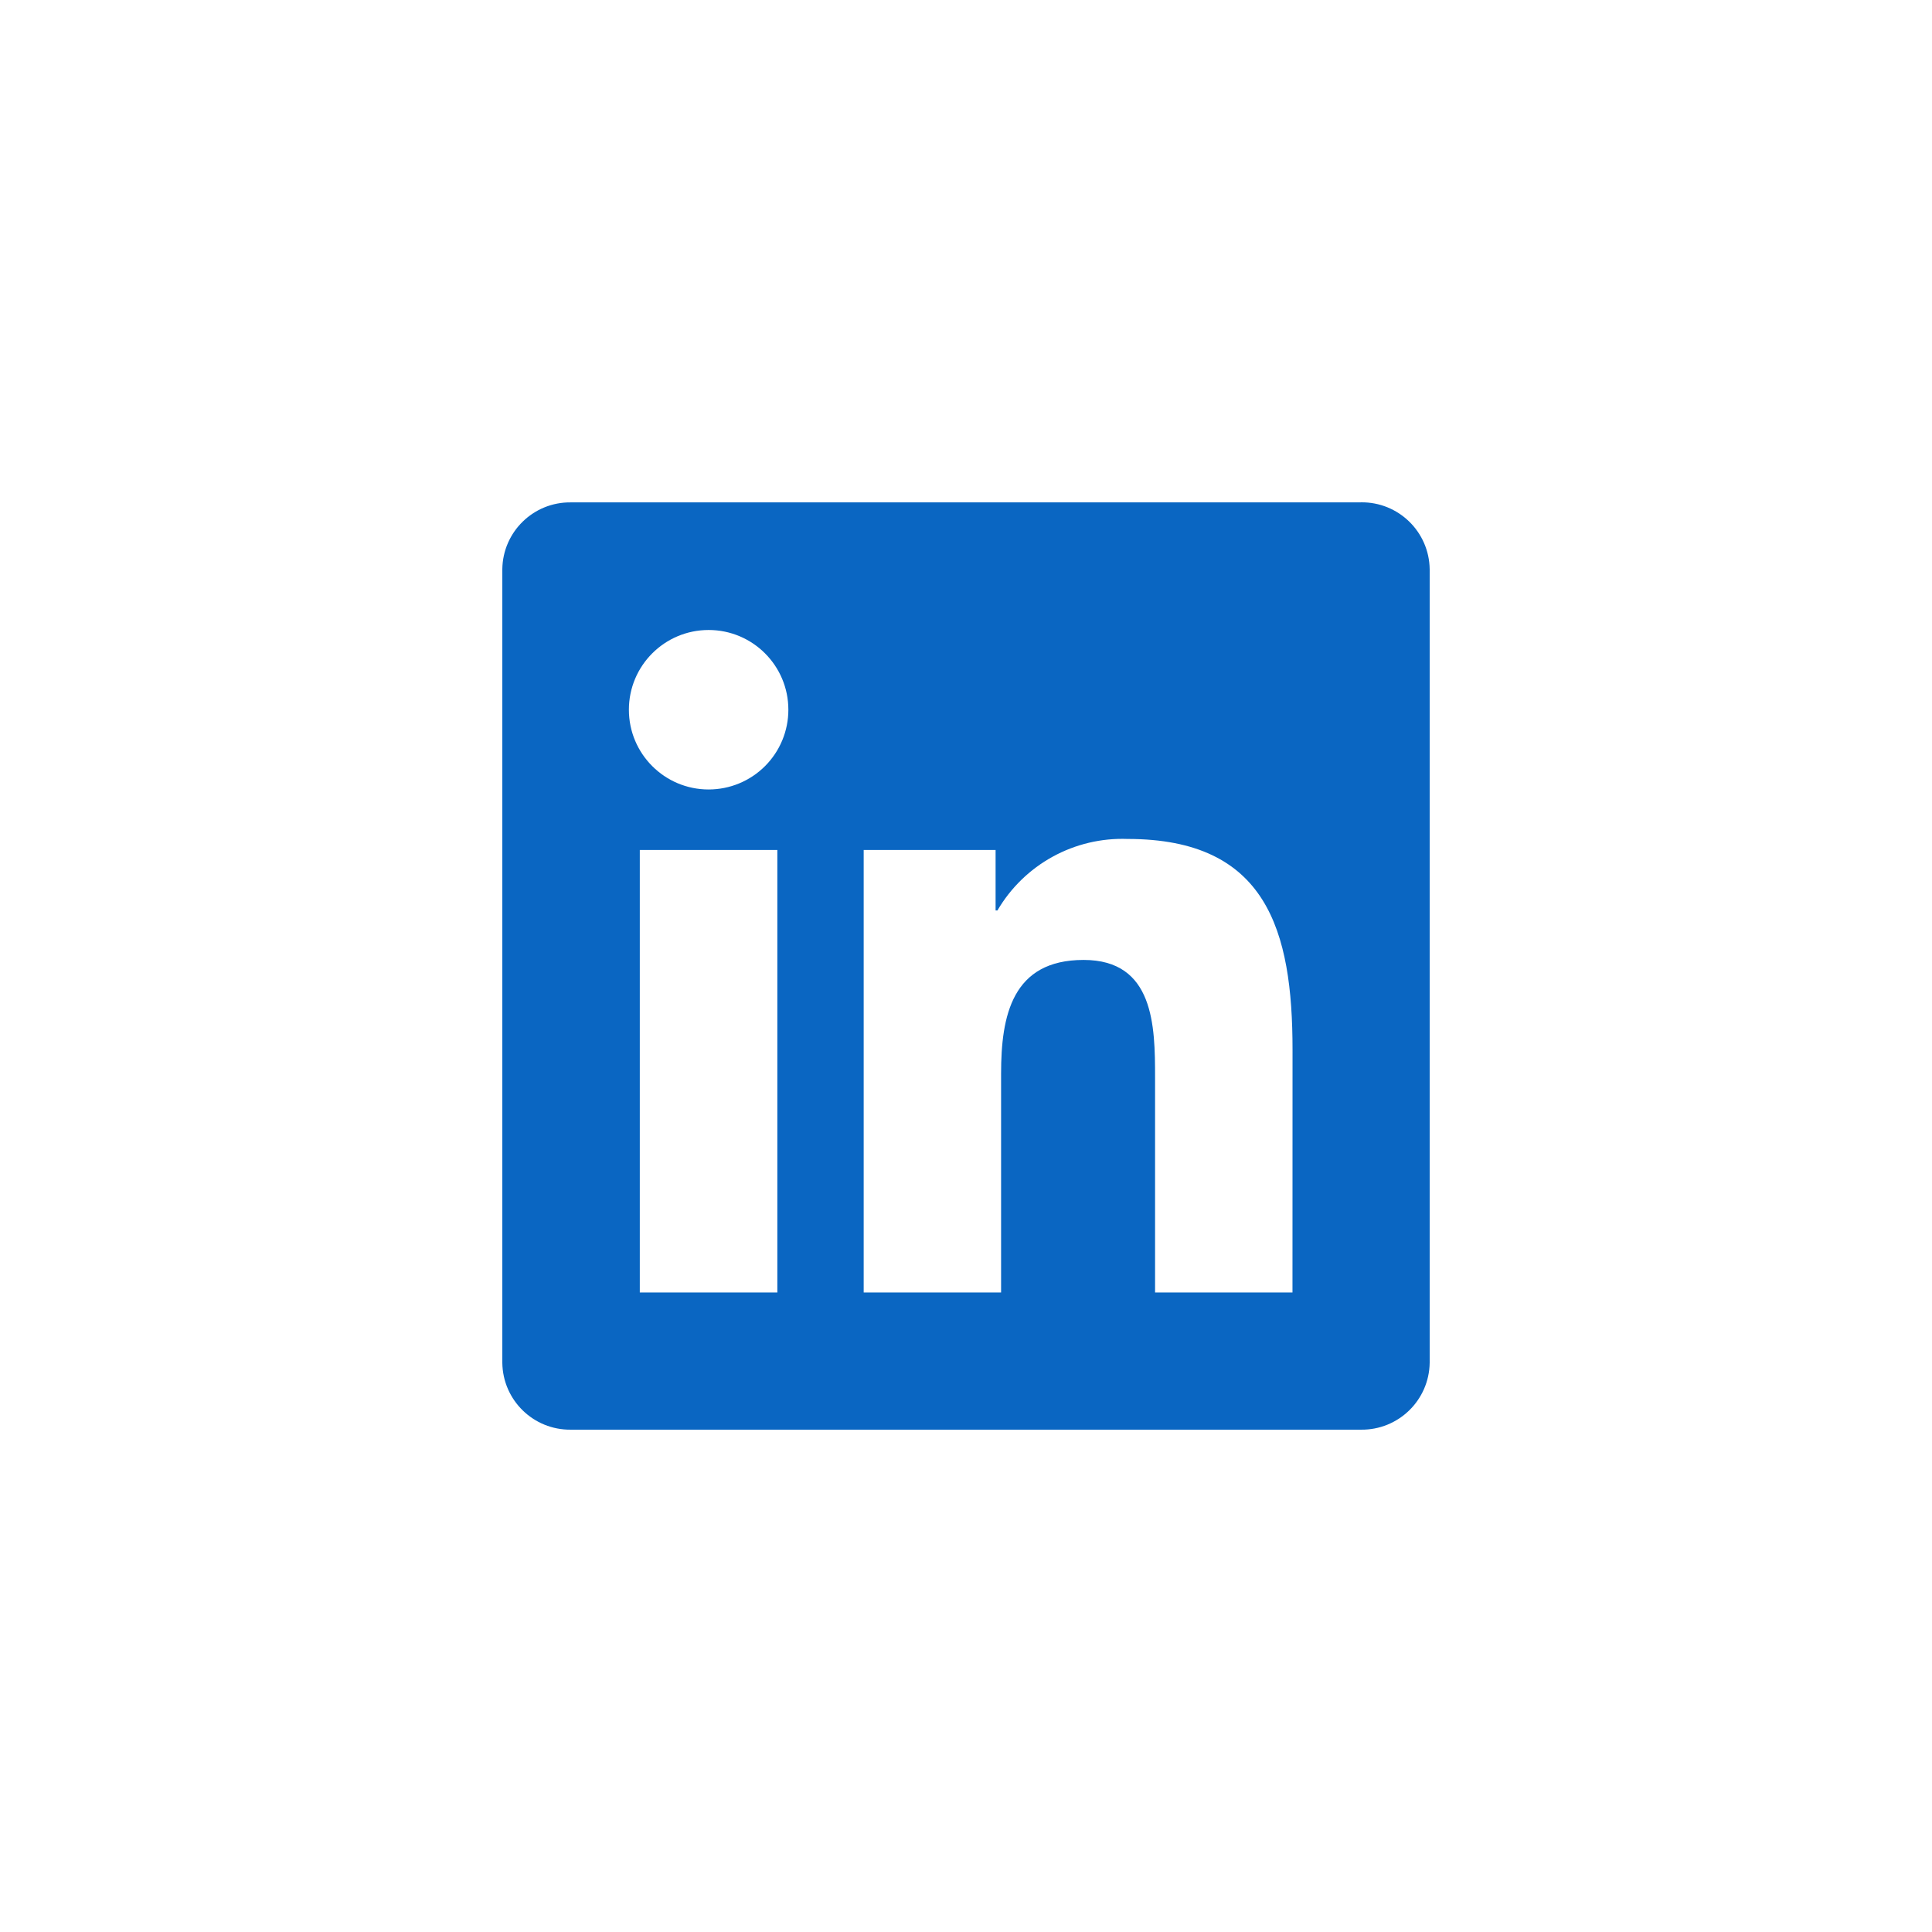 <?xml version="1.0" encoding="UTF-8"?> <svg xmlns="http://www.w3.org/2000/svg" width="250" height="250" viewBox="0 0 250 250" fill="none"> <rect width="250" height="250" fill="white"></rect> <path d="M167.246 167.247H149.465V139.402C149.465 132.762 149.347 124.215 140.218 124.215C130.957 124.215 129.54 131.449 129.54 138.919V167.245H111.761V109.985H128.829V117.81H129.068C130.776 114.889 133.245 112.487 136.211 110.858C139.176 109.229 142.528 108.435 145.91 108.56C163.931 108.56 167.253 120.414 167.253 135.835L167.246 167.247V167.247ZM91.698 102.158C85.999 102.159 81.379 97.54 81.378 91.841C81.377 86.143 85.996 81.522 91.694 81.521C97.393 81.52 102.013 86.139 102.014 91.838C102.015 94.574 100.928 97.199 98.994 99.134C97.059 101.07 94.435 102.157 91.698 102.158V102.158ZM100.588 167.248H82.79V109.985H100.588V167.247L100.588 167.248ZM176.11 65.009H73.855C69.022 64.954 65.059 68.826 65 73.659V176.34C65.057 181.175 69.02 185.05 73.855 184.999H176.11C180.955 185.059 184.933 181.184 185 176.34V73.651C184.931 68.808 180.952 64.938 176.11 65.001" fill="#0A66C2"></path> </svg> 